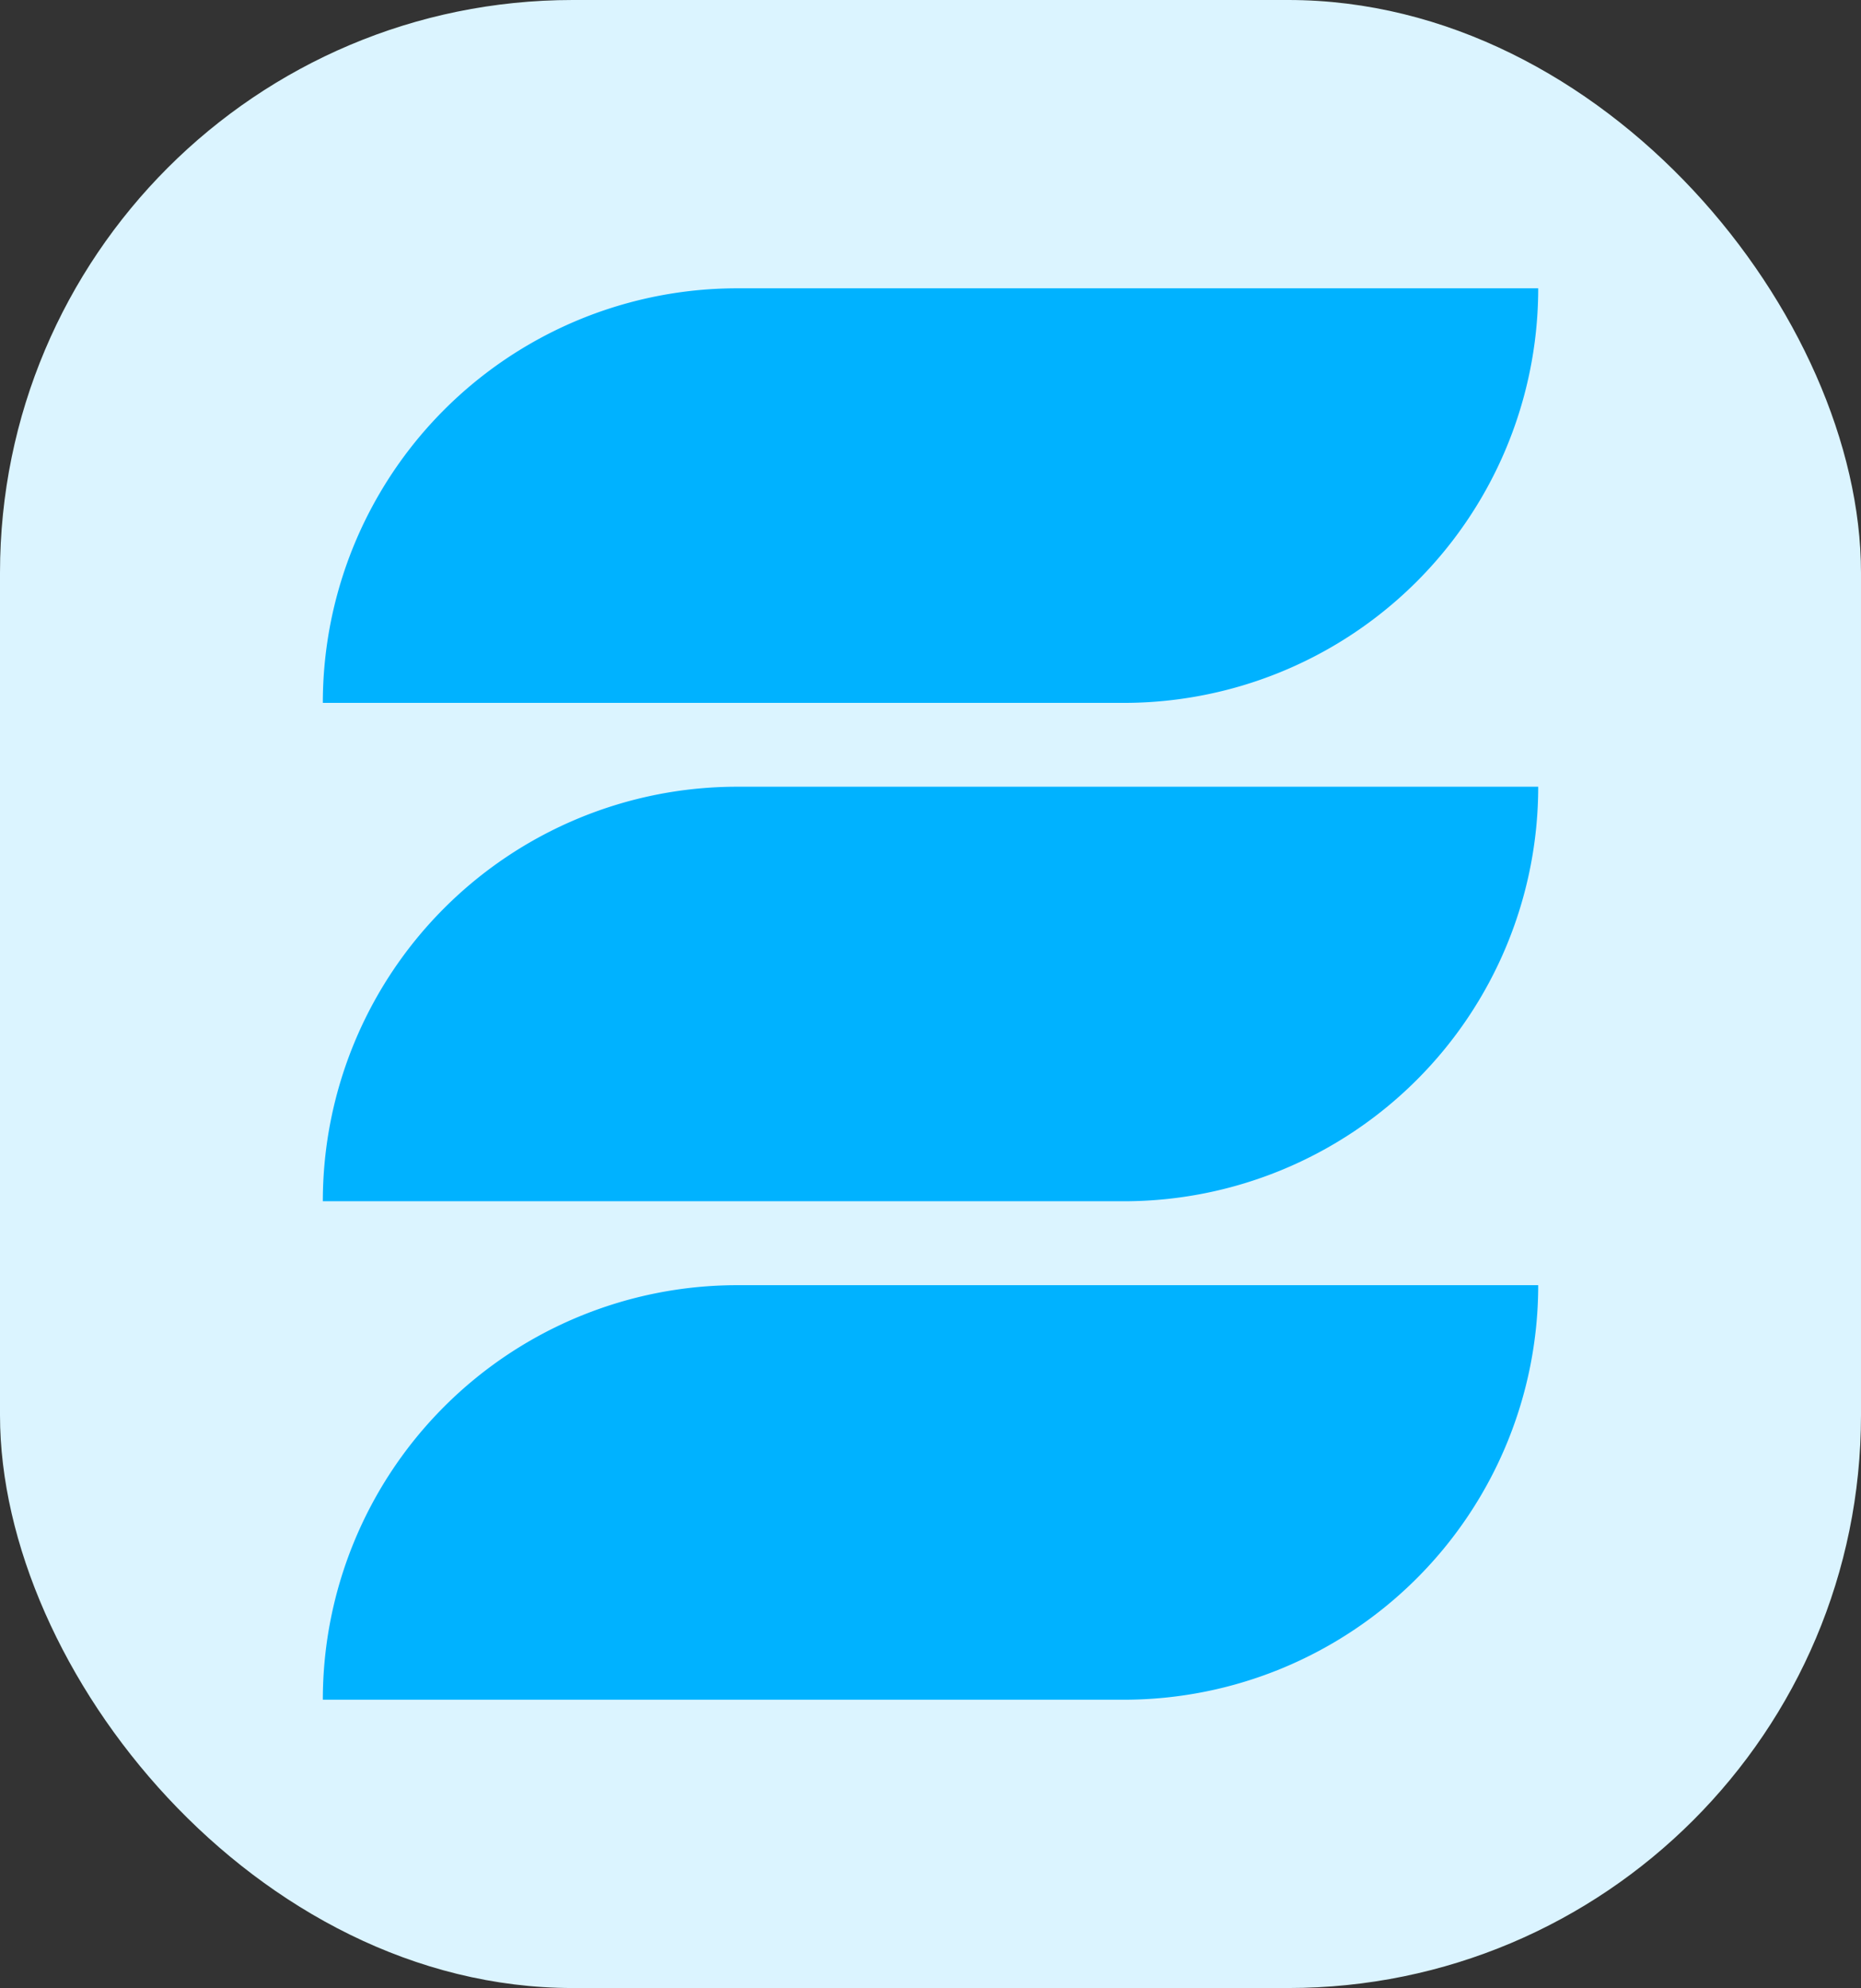 <svg xmlns="http://www.w3.org/2000/svg" viewBox="0 0 442.26 472.34"><rect x="0" y="0" width="442.26" height="472.34" fill="#333333" stroke="none"/><defs><style>.cls-1{fill:#dbf4ff;}.cls-2{fill:#00b2ff;}</style></defs><g id="Layer_2" data-name="Layer 2"><g id="Layer_1-2" data-name="Layer 1"><rect class="cls-1" width="442.26" height="472.34" rx="136.11"/><path class="cls-2" d="M175.21,68.5H365.55a0,0,0,0,1,0,0v0A98.49,98.49,0,0,1,267.06,167H76.72a0,0,0,0,1,0,0v0A98.49,98.49,0,0,1,175.21,68.5Z"/><path class="cls-2" d="M175.21,186.92H365.55a0,0,0,0,1,0,0v0a98.49,98.49,0,0,1-98.49,98.49H76.72a0,0,0,0,1,0,0v0A98.49,98.49,0,0,1,175.21,186.92Z"/><path class="cls-2" d="M175.21,305.35H365.55a0,0,0,0,1,0,0v0a98.49,98.49,0,0,1-98.49,98.49H76.72a0,0,0,0,1,0,0v0a98.49,98.49,0,0,1,98.49-98.49Z"/></g></g></svg>